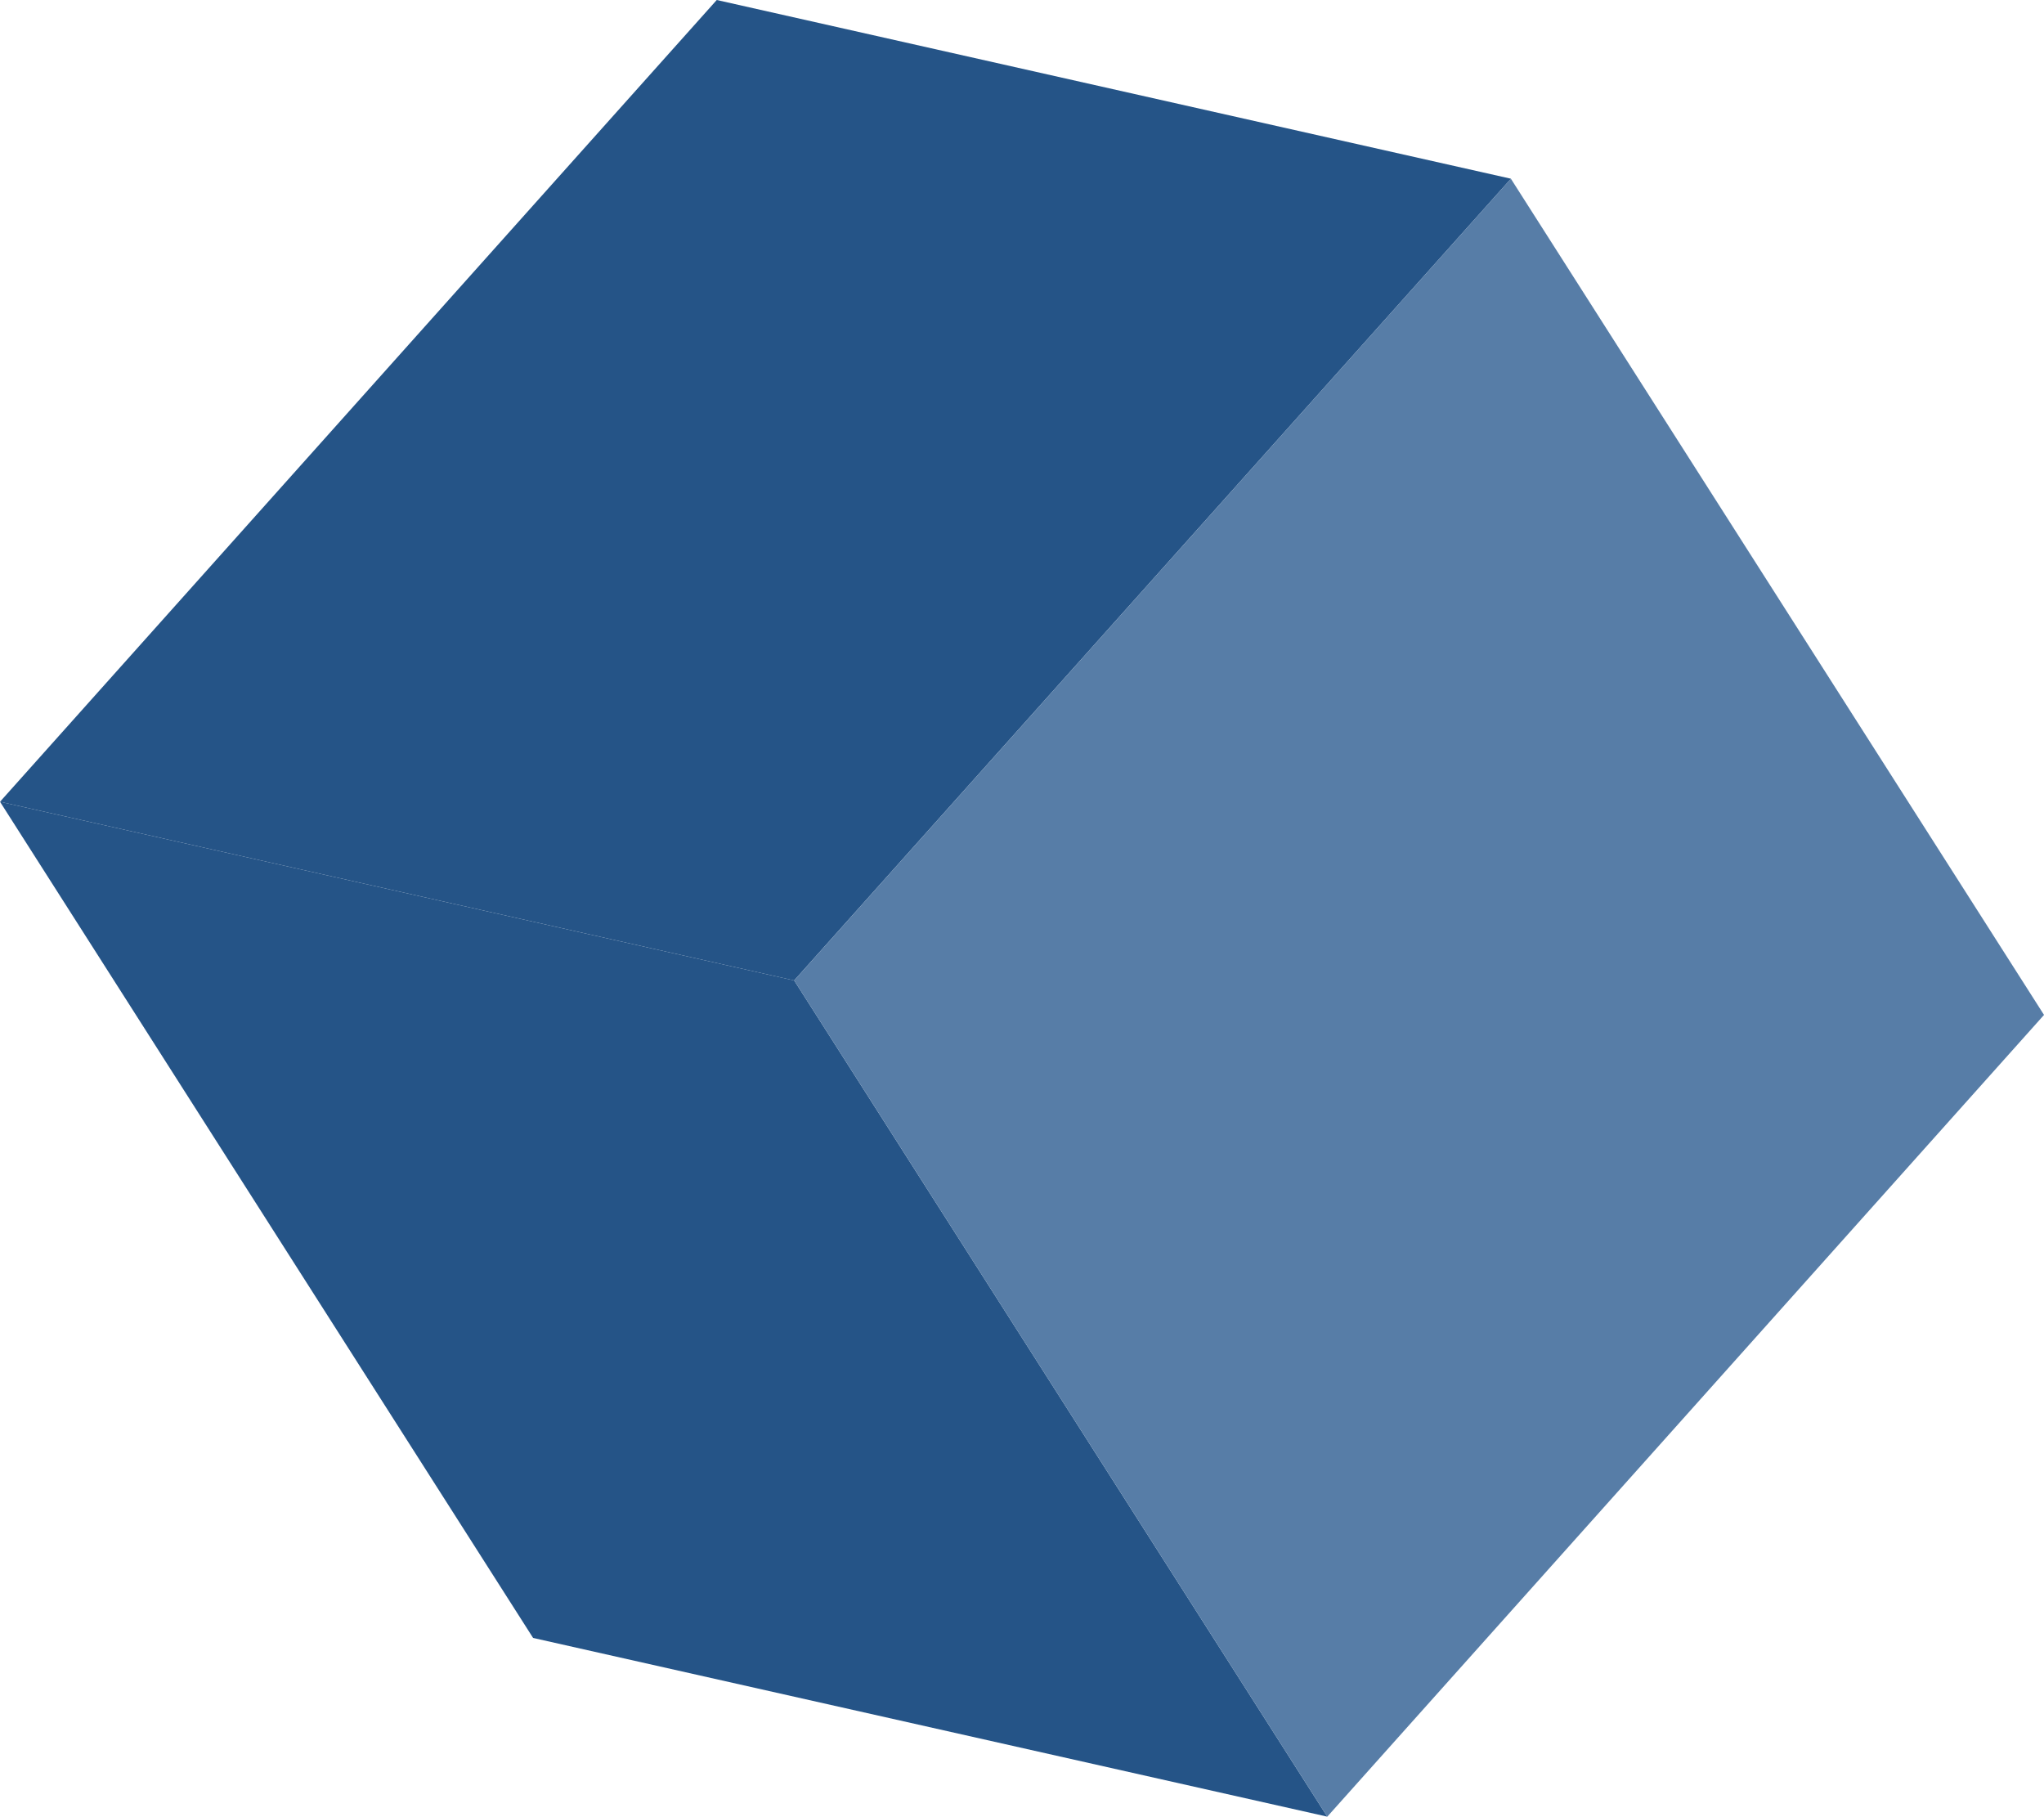 <svg xmlns="http://www.w3.org/2000/svg" width="81.88" height="72.761" viewBox="0 0 81.88 72.761"><g style="isolation:isolate"><g transform="translate(0)"><path d="M361.619,263.966l-31.814-7.158L301.093,288.92l31.814,7.158Z" transform="translate(-301.093 -256.808)" fill="#255487"></path></g><g transform="translate(0 32.111)"><path d="M340.349,296.451l-31.814-7.158,21.355,33.492,31.814,7.158Z" transform="translate(-308.535 -289.293)" fill="#255487"></path></g><g transform="translate(31.814 7.158)"><path d="M329.557,297.541,308.2,264.049,279.49,296.161l21.355,33.492Z" transform="translate(-279.49 -264.049)" fill="#577da7"></path></g></g></svg>